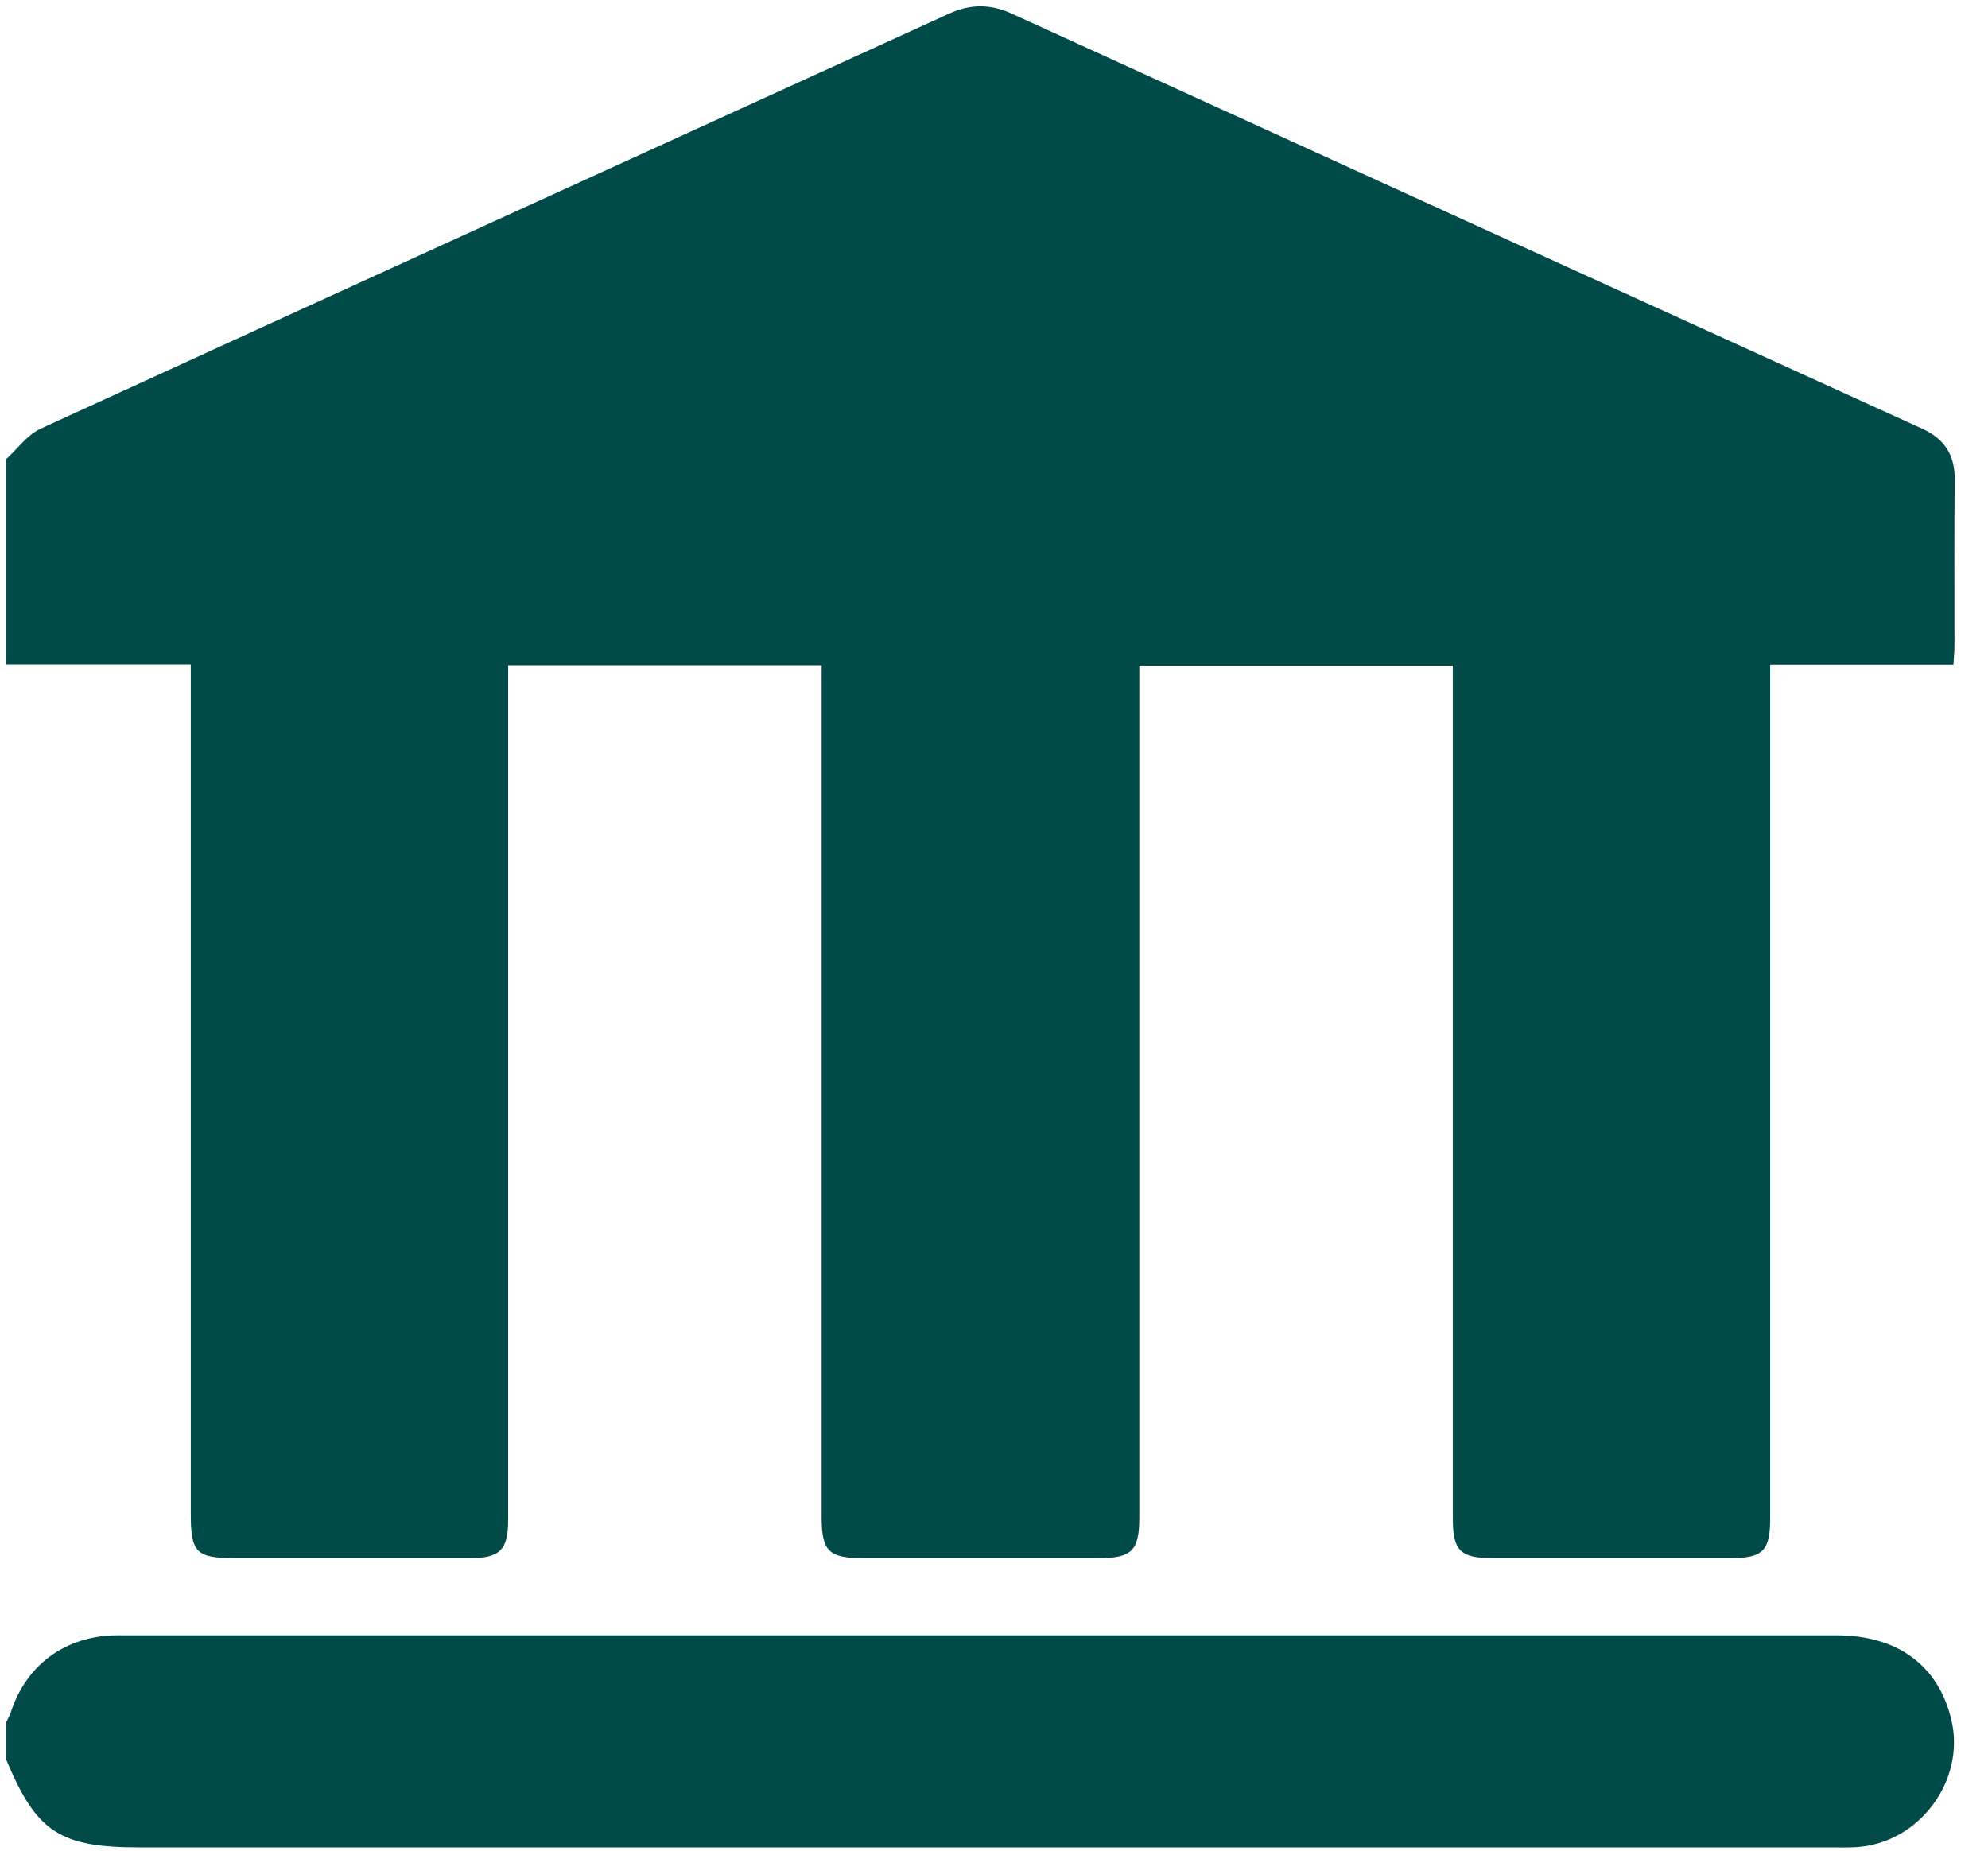 <?xml version="1.0" encoding="UTF-8"?>
<svg width="58px" height="54px" viewBox="0 0 58 54" version="1.1" xmlns="http://www.w3.org/2000/svg" xmlns:xlink="http://www.w3.org/1999/xlink">
    <!-- Generator: Sketch 44.1 (41455) - http://www.bohemiancoding.com/sketch -->
    <title>Group 2</title>
    <desc>Created with Sketch.</desc>
    <defs></defs>
    <g id="Page-1" stroke="none" stroke-width="1" fill="none" fill-rule="evenodd">
        <g id="screendesign-kwf_L2" transform="translate(-228, -1294)" fill="#004B48">
            <g id="Group-121" transform="translate(1, 0)">
                <g id="Group-2" transform="translate(227, 1294)">
                    <path d="M0.186,19.384 L0.186,13.389 C0.517,13.09 0.8,12.685 1.188,12.507 C10.018,8.456 18.86,4.431 27.697,0.395 C28.311,0.115 28.896,0.114 29.511,0.395 C38.364,4.437 47.221,8.475 56.08,12.508 C56.724,12.802 57.033,13.268 57.028,13.982 C57.013,15.592 57.023,17.201 57.022,18.811 C57.022,18.988 57.004,19.165 56.992,19.391 L51.645,19.391 L51.645,20.156 C51.645,28.203 51.645,36.25 51.645,44.298 C51.645,45.26 51.434,45.466 50.468,45.466 C48.175,45.466 45.88,45.466 43.587,45.466 C42.592,45.466 42.385,45.261 42.385,44.271 C42.385,36.205 42.385,28.139 42.385,20.073 L42.385,19.418 L33.239,19.418 L33.239,20.183 C33.24,28.212 33.24,36.241 33.239,44.27 C33.239,45.254 33.025,45.466 32.032,45.466 C29.756,45.466 27.482,45.466 25.206,45.466 C24.169,45.466 23.971,45.27 23.971,44.246 C23.971,36.199 23.971,28.151 23.971,20.104 L23.971,19.407 L14.825,19.407 L14.825,20.097 C14.825,28.181 14.825,36.266 14.825,44.35 C14.825,45.227 14.585,45.466 13.71,45.466 C11.434,45.467 9.159,45.466 6.883,45.466 C5.721,45.466 5.566,45.314 5.566,44.164 C5.566,36.153 5.566,28.143 5.566,20.132 L5.566,19.384 L0.186,19.384 Z" id="Fill-107"></path>
                    <path d="M0.186,50.245 C0.231,50.15 0.283,50.057 0.317,49.958 C0.756,48.617 1.827,47.796 3.245,47.719 C3.374,47.713 3.505,47.716 3.634,47.716 C20.282,47.716 36.928,47.715 53.577,47.716 C55.361,47.716 56.553,48.594 56.931,50.181 C57.353,51.957 55.987,53.789 54.154,53.898 C53.916,53.913 53.675,53.906 53.434,53.906 C36.989,53.906 20.546,53.906 4.101,53.906 C1.744,53.906 1.073,53.47 0.186,51.355 L0.186,50.245 Z" id="Fill-108"></path>
                </g>
            </g>
        </g>
    </g>
</svg>